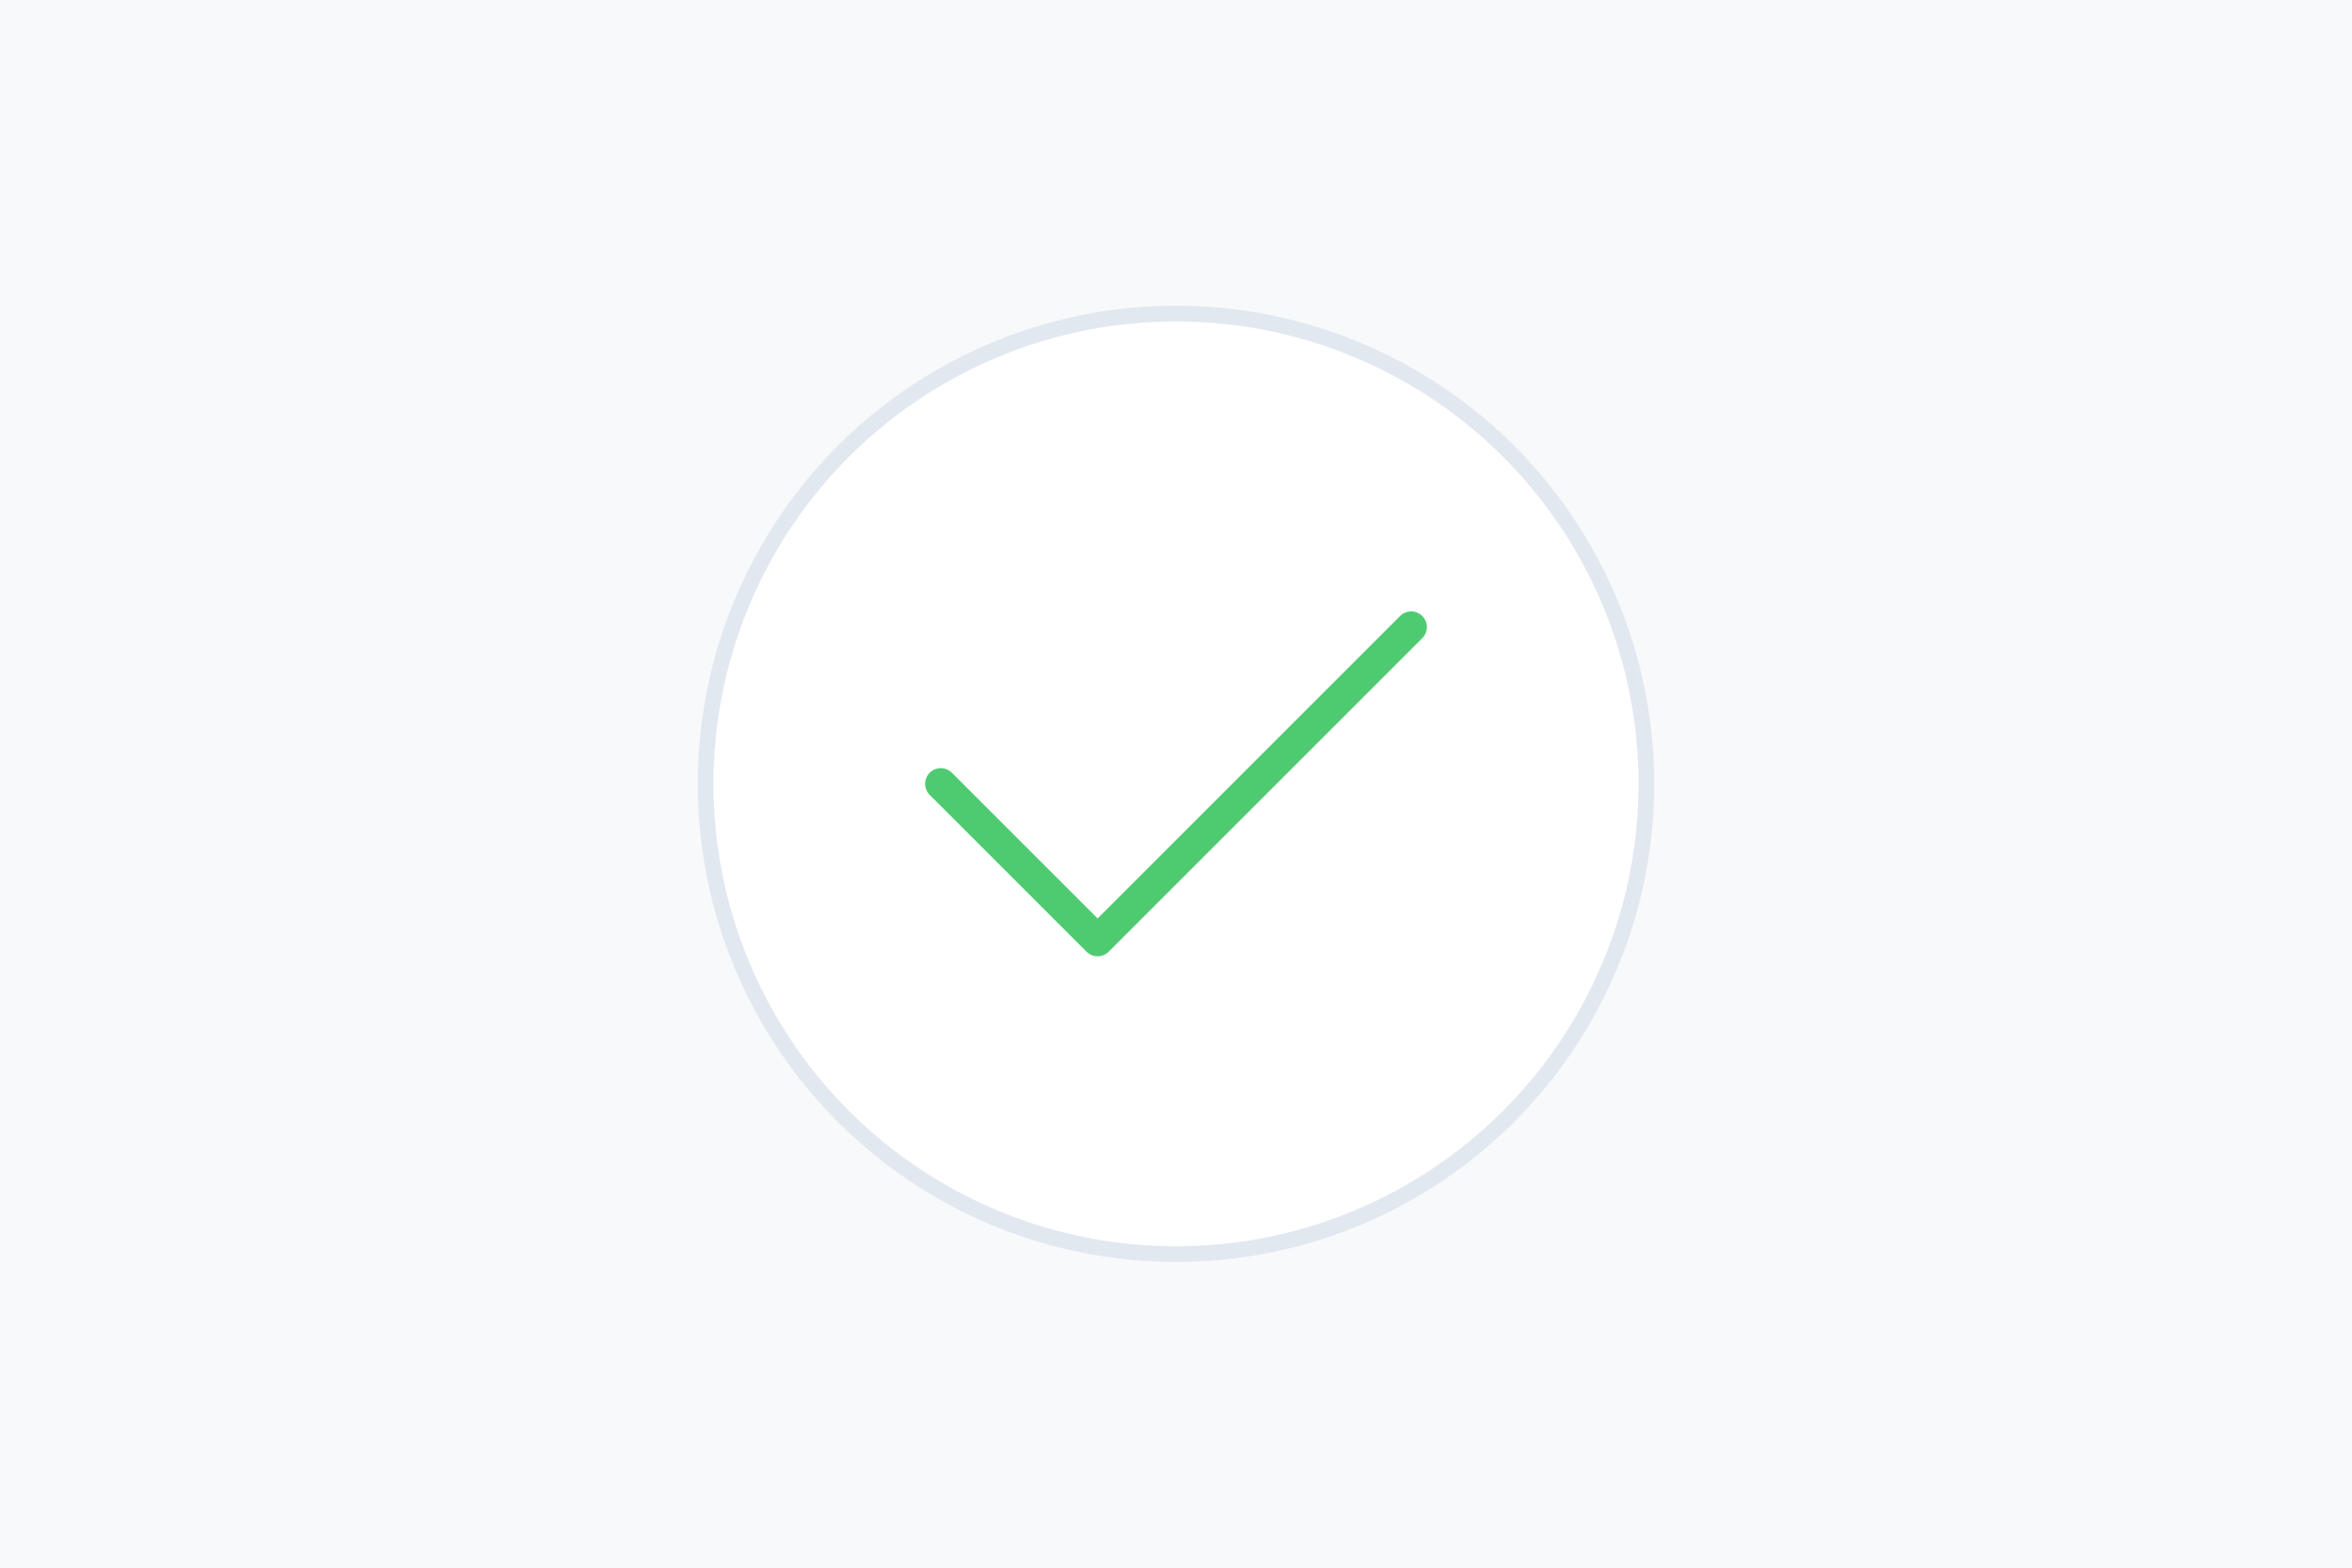 <!-- SVG content for case study 2 -->
    <svg width="300" height="200" viewBox="0 0 300 200" fill="none" xmlns="http://www.w3.org/2000/svg">
      <rect width="300" height="200" fill="#F8F9FA"/>
      <circle cx="150" cy="100" r="60" fill="white" stroke="#E2E8F0" stroke-width="2"/>
      <path d="M120 100L140 120L180 80" stroke="#4ECB71" stroke-width="4" stroke-linecap="round" stroke-linejoin="round"/>
    </svg>
